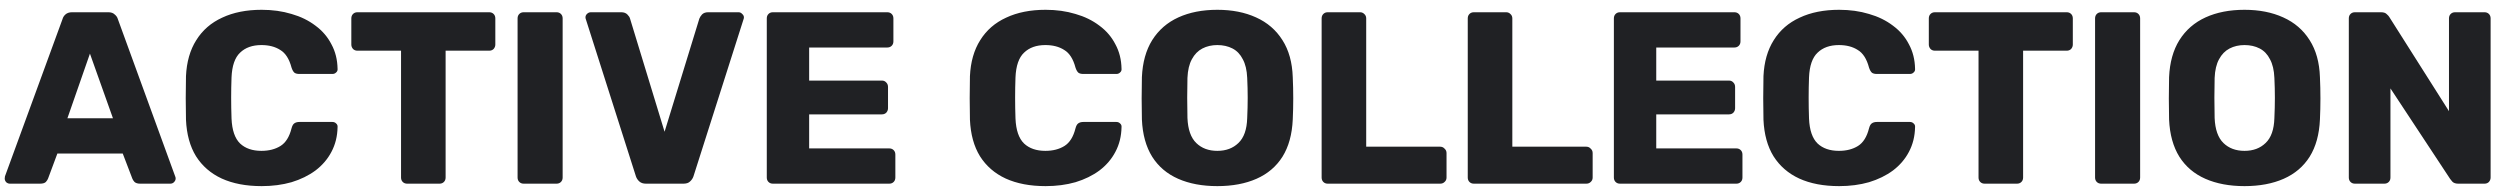 <svg width="245" height="19" viewBox="0 0 245 19" fill="none" xmlns="http://www.w3.org/2000/svg">
<path d="M0.966 18C0.838 18 0.718 17.952 0.606 17.856C0.51 17.744 0.462 17.624 0.462 17.496C0.462 17.416 0.47 17.344 0.486 17.28L6.126 1.872C6.174 1.696 6.27 1.544 6.414 1.416C6.574 1.272 6.79 1.2 7.062 1.2H10.614C10.886 1.2 11.094 1.272 11.238 1.416C11.398 1.544 11.502 1.696 11.55 1.872L17.166 17.28C17.198 17.344 17.214 17.416 17.214 17.496C17.214 17.624 17.158 17.744 17.046 17.856C16.95 17.952 16.83 18 16.686 18H13.734C13.494 18 13.31 17.944 13.182 17.832C13.07 17.704 12.998 17.592 12.966 17.496L12.03 15.048H5.622L4.71 17.496C4.678 17.592 4.606 17.704 4.494 17.832C4.382 17.944 4.19 18 3.918 18H0.966ZM6.606 11.592H11.07L8.814 5.256L6.606 11.592ZM25.642 18.24C24.122 18.24 22.818 17.992 21.73 17.496C20.658 17 19.818 16.272 19.21 15.312C18.618 14.352 18.29 13.16 18.226 11.736C18.21 11.08 18.202 10.376 18.202 9.624C18.202 8.872 18.21 8.152 18.226 7.464C18.29 6.072 18.626 4.896 19.234 3.936C19.842 2.96 20.69 2.224 21.778 1.728C22.866 1.216 24.154 0.96 25.642 0.96C26.698 0.96 27.674 1.096 28.57 1.368C29.466 1.624 30.25 2.008 30.922 2.52C31.594 3.016 32.114 3.624 32.482 4.344C32.866 5.048 33.066 5.848 33.082 6.744C33.098 6.888 33.05 7.008 32.938 7.104C32.842 7.2 32.722 7.248 32.578 7.248H29.338C29.13 7.248 28.97 7.208 28.858 7.128C28.746 7.032 28.65 6.864 28.57 6.624C28.346 5.776 27.978 5.2 27.466 4.896C26.97 4.576 26.354 4.416 25.618 4.416C24.738 4.416 24.042 4.664 23.53 5.16C23.018 5.64 22.738 6.448 22.69 7.584C22.642 8.896 22.642 10.24 22.69 11.616C22.738 12.752 23.018 13.568 23.53 14.064C24.042 14.544 24.738 14.784 25.618 14.784C26.354 14.784 26.978 14.624 27.49 14.304C28.002 13.984 28.362 13.408 28.57 12.576C28.634 12.336 28.722 12.176 28.834 12.096C28.962 12 29.13 11.952 29.338 11.952H32.578C32.722 11.952 32.842 12 32.938 12.096C33.05 12.192 33.098 12.312 33.082 12.456C33.066 13.352 32.866 14.16 32.482 14.88C32.114 15.584 31.594 16.192 30.922 16.704C30.25 17.2 29.466 17.584 28.57 17.856C27.674 18.112 26.698 18.24 25.642 18.24ZM39.902 18C39.726 18 39.582 17.944 39.47 17.832C39.358 17.72 39.302 17.576 39.302 17.4V4.968H35.03C34.854 4.968 34.71 4.912 34.598 4.8C34.486 4.672 34.43 4.528 34.43 4.368V1.8C34.43 1.624 34.486 1.48 34.598 1.368C34.71 1.256 34.854 1.2 35.03 1.2H47.942C48.118 1.2 48.262 1.256 48.374 1.368C48.486 1.48 48.542 1.624 48.542 1.8V4.368C48.542 4.528 48.486 4.672 48.374 4.8C48.262 4.912 48.118 4.968 47.942 4.968H43.67V17.4C43.67 17.576 43.614 17.72 43.502 17.832C43.39 17.944 43.246 18 43.07 18H39.902ZM51.323 18C51.147 18 51.003 17.944 50.891 17.832C50.779 17.72 50.723 17.576 50.723 17.4V1.8C50.723 1.624 50.779 1.48 50.891 1.368C51.003 1.256 51.147 1.2 51.323 1.2H54.539C54.715 1.2 54.859 1.256 54.971 1.368C55.083 1.48 55.139 1.624 55.139 1.8V17.4C55.139 17.576 55.083 17.72 54.971 17.832C54.859 17.944 54.715 18 54.539 18H51.323ZM63.304 18C63.032 18 62.816 17.928 62.656 17.784C62.496 17.64 62.384 17.472 62.32 17.28L57.424 1.92C57.392 1.84 57.376 1.768 57.376 1.704C57.376 1.576 57.424 1.464 57.52 1.368C57.632 1.256 57.76 1.2 57.904 1.2H60.88C61.136 1.2 61.336 1.272 61.48 1.416C61.624 1.56 61.712 1.696 61.744 1.824L65.128 12.912L68.536 1.824C68.584 1.696 68.672 1.56 68.8 1.416C68.944 1.272 69.144 1.2 69.4 1.2H72.376C72.52 1.2 72.64 1.256 72.736 1.368C72.848 1.464 72.904 1.576 72.904 1.704C72.904 1.768 72.888 1.84 72.856 1.92L67.96 17.28C67.896 17.472 67.784 17.64 67.624 17.784C67.48 17.928 67.264 18 66.976 18H63.304ZM75.745 18C75.569 18 75.425 17.944 75.313 17.832C75.201 17.72 75.145 17.576 75.145 17.4V1.8C75.145 1.624 75.201 1.48 75.313 1.368C75.425 1.256 75.569 1.2 75.745 1.2H86.953C87.129 1.2 87.273 1.256 87.385 1.368C87.497 1.48 87.553 1.624 87.553 1.8V4.056C87.553 4.232 87.497 4.376 87.385 4.488C87.273 4.6 87.129 4.656 86.953 4.656H79.297V7.896H86.425C86.601 7.896 86.745 7.96 86.857 8.088C86.969 8.2 87.025 8.344 87.025 8.52V10.608C87.025 10.768 86.969 10.912 86.857 11.04C86.745 11.152 86.601 11.208 86.425 11.208H79.297V14.544H87.145C87.321 14.544 87.465 14.6 87.577 14.712C87.689 14.824 87.745 14.968 87.745 15.144V17.4C87.745 17.576 87.689 17.72 87.577 17.832C87.465 17.944 87.321 18 87.145 18H75.745ZM102.47 18.24C100.95 18.24 99.646 17.992 98.558 17.496C97.486 17 96.646 16.272 96.038 15.312C95.446 14.352 95.118 13.16 95.054 11.736C95.038 11.08 95.03 10.376 95.03 9.624C95.03 8.872 95.038 8.152 95.054 7.464C95.118 6.072 95.454 4.896 96.062 3.936C96.67 2.96 97.518 2.224 98.606 1.728C99.694 1.216 100.982 0.96 102.47 0.96C103.526 0.96 104.502 1.096 105.398 1.368C106.294 1.624 107.078 2.008 107.75 2.52C108.422 3.016 108.942 3.624 109.31 4.344C109.694 5.048 109.894 5.848 109.91 6.744C109.926 6.888 109.878 7.008 109.766 7.104C109.67 7.2 109.55 7.248 109.406 7.248H106.166C105.958 7.248 105.798 7.208 105.686 7.128C105.574 7.032 105.478 6.864 105.398 6.624C105.174 5.776 104.806 5.2 104.294 4.896C103.798 4.576 103.182 4.416 102.446 4.416C101.566 4.416 100.87 4.664 100.358 5.16C99.846 5.64 99.566 6.448 99.518 7.584C99.47 8.896 99.47 10.24 99.518 11.616C99.566 12.752 99.846 13.568 100.358 14.064C100.87 14.544 101.566 14.784 102.446 14.784C103.182 14.784 103.806 14.624 104.318 14.304C104.83 13.984 105.19 13.408 105.398 12.576C105.462 12.336 105.55 12.176 105.662 12.096C105.79 12 105.958 11.952 106.166 11.952H109.406C109.55 11.952 109.67 12 109.766 12.096C109.878 12.192 109.926 12.312 109.91 12.456C109.894 13.352 109.694 14.16 109.31 14.88C108.942 15.584 108.422 16.192 107.75 16.704C107.078 17.2 106.294 17.584 105.398 17.856C104.502 18.112 103.526 18.24 102.47 18.24ZM119.298 18.24C117.826 18.24 116.546 18 115.458 17.52C114.37 17.04 113.522 16.32 112.914 15.36C112.306 14.384 111.97 13.168 111.906 11.712C111.89 11.024 111.882 10.336 111.882 9.648C111.882 8.96 111.89 8.264 111.906 7.56C111.97 6.12 112.306 4.912 112.914 3.936C113.538 2.944 114.394 2.2 115.482 1.704C116.57 1.208 117.842 0.96 119.298 0.96C120.738 0.96 122.002 1.208 123.09 1.704C124.194 2.2 125.058 2.944 125.682 3.936C126.306 4.912 126.642 6.12 126.69 7.56C126.722 8.264 126.738 8.96 126.738 9.648C126.738 10.336 126.722 11.024 126.69 11.712C126.626 13.168 126.29 14.384 125.682 15.36C125.074 16.32 124.226 17.04 123.138 17.52C122.05 18 120.77 18.24 119.298 18.24ZM119.298 14.784C120.146 14.784 120.834 14.528 121.362 14.016C121.906 13.504 122.194 12.688 122.226 11.568C122.258 10.864 122.274 10.2 122.274 9.576C122.274 8.952 122.258 8.304 122.226 7.632C122.194 6.88 122.05 6.272 121.794 5.808C121.554 5.328 121.218 4.976 120.786 4.752C120.354 4.528 119.858 4.416 119.298 4.416C118.754 4.416 118.266 4.528 117.834 4.752C117.402 4.976 117.058 5.328 116.802 5.808C116.546 6.272 116.402 6.88 116.37 7.632C116.354 8.304 116.346 8.952 116.346 9.576C116.346 10.2 116.354 10.864 116.37 11.568C116.418 12.688 116.706 13.504 117.234 14.016C117.762 14.528 118.45 14.784 119.298 14.784ZM130.12 18C129.944 18 129.8 17.944 129.688 17.832C129.576 17.72 129.52 17.576 129.52 17.4V1.8C129.52 1.624 129.576 1.48 129.688 1.368C129.8 1.256 129.944 1.2 130.12 1.2H133.288C133.448 1.2 133.584 1.256 133.696 1.368C133.824 1.48 133.888 1.624 133.888 1.8V14.376H141.136C141.312 14.376 141.456 14.44 141.568 14.568C141.696 14.68 141.76 14.824 141.76 15V17.4C141.76 17.576 141.696 17.72 141.568 17.832C141.456 17.944 141.312 18 141.136 18H130.12ZM144.44 18C144.264 18 144.12 17.944 144.008 17.832C143.896 17.72 143.84 17.576 143.84 17.4V1.8C143.84 1.624 143.896 1.48 144.008 1.368C144.12 1.256 144.264 1.2 144.44 1.2H147.608C147.768 1.2 147.904 1.256 148.016 1.368C148.144 1.48 148.208 1.624 148.208 1.8V14.376H155.456C155.632 14.376 155.776 14.44 155.888 14.568C156.016 14.68 156.08 14.824 156.08 15V17.4C156.08 17.576 156.016 17.72 155.888 17.832C155.776 17.944 155.632 18 155.456 18H144.44ZM158.76 18C158.584 18 158.44 17.944 158.328 17.832C158.216 17.72 158.16 17.576 158.16 17.4V1.8C158.16 1.624 158.216 1.48 158.328 1.368C158.44 1.256 158.584 1.2 158.76 1.2H169.968C170.144 1.2 170.288 1.256 170.4 1.368C170.512 1.48 170.568 1.624 170.568 1.8V4.056C170.568 4.232 170.512 4.376 170.4 4.488C170.288 4.6 170.144 4.656 169.968 4.656H162.312V7.896H169.44C169.616 7.896 169.76 7.96 169.872 8.088C169.984 8.2 170.04 8.344 170.04 8.52V10.608C170.04 10.768 169.984 10.912 169.872 11.04C169.76 11.152 169.616 11.208 169.44 11.208H162.312V14.544H170.16C170.336 14.544 170.48 14.6 170.592 14.712C170.704 14.824 170.76 14.968 170.76 15.144V17.4C170.76 17.576 170.704 17.72 170.592 17.832C170.48 17.944 170.336 18 170.16 18H158.76ZM180.236 18.24C178.716 18.24 177.412 17.992 176.324 17.496C175.252 17 174.412 16.272 173.804 15.312C173.212 14.352 172.884 13.16 172.82 11.736C172.804 11.08 172.796 10.376 172.796 9.624C172.796 8.872 172.804 8.152 172.82 7.464C172.884 6.072 173.22 4.896 173.828 3.936C174.436 2.96 175.284 2.224 176.372 1.728C177.46 1.216 178.748 0.96 180.236 0.96C181.292 0.96 182.268 1.096 183.164 1.368C184.06 1.624 184.844 2.008 185.516 2.52C186.188 3.016 186.708 3.624 187.076 4.344C187.46 5.048 187.66 5.848 187.676 6.744C187.692 6.888 187.644 7.008 187.532 7.104C187.436 7.2 187.316 7.248 187.172 7.248H183.932C183.724 7.248 183.564 7.208 183.452 7.128C183.34 7.032 183.244 6.864 183.164 6.624C182.94 5.776 182.572 5.2 182.06 4.896C181.564 4.576 180.948 4.416 180.212 4.416C179.332 4.416 178.636 4.664 178.124 5.16C177.612 5.64 177.332 6.448 177.284 7.584C177.236 8.896 177.236 10.24 177.284 11.616C177.332 12.752 177.612 13.568 178.124 14.064C178.636 14.544 179.332 14.784 180.212 14.784C180.948 14.784 181.572 14.624 182.084 14.304C182.596 13.984 182.956 13.408 183.164 12.576C183.228 12.336 183.316 12.176 183.428 12.096C183.556 12 183.724 11.952 183.932 11.952H187.172C187.316 11.952 187.436 12 187.532 12.096C187.644 12.192 187.692 12.312 187.676 12.456C187.66 13.352 187.46 14.16 187.076 14.88C186.708 15.584 186.188 16.192 185.516 16.704C184.844 17.2 184.06 17.584 183.164 17.856C182.268 18.112 181.292 18.24 180.236 18.24ZM194.496 18C194.32 18 194.176 17.944 194.064 17.832C193.952 17.72 193.896 17.576 193.896 17.4V4.968H189.624C189.448 4.968 189.304 4.912 189.192 4.8C189.08 4.672 189.024 4.528 189.024 4.368V1.8C189.024 1.624 189.08 1.48 189.192 1.368C189.304 1.256 189.448 1.2 189.624 1.2H202.536C202.712 1.2 202.856 1.256 202.968 1.368C203.08 1.48 203.136 1.624 203.136 1.8V4.368C203.136 4.528 203.08 4.672 202.968 4.8C202.856 4.912 202.712 4.968 202.536 4.968H198.264V17.4C198.264 17.576 198.208 17.72 198.096 17.832C197.984 17.944 197.84 18 197.664 18H194.496ZM205.917 18C205.741 18 205.597 17.944 205.485 17.832C205.373 17.72 205.317 17.576 205.317 17.4V1.8C205.317 1.624 205.373 1.48 205.485 1.368C205.597 1.256 205.741 1.2 205.917 1.2H209.133C209.309 1.2 209.453 1.256 209.565 1.368C209.677 1.48 209.733 1.624 209.733 1.8V17.4C209.733 17.576 209.677 17.72 209.565 17.832C209.453 17.944 209.309 18 209.133 18H205.917ZM219.962 18.24C218.49 18.24 217.21 18 216.122 17.52C215.034 17.04 214.186 16.32 213.578 15.36C212.97 14.384 212.634 13.168 212.57 11.712C212.554 11.024 212.546 10.336 212.546 9.648C212.546 8.96 212.554 8.264 212.57 7.56C212.634 6.12 212.97 4.912 213.578 3.936C214.202 2.944 215.058 2.2 216.146 1.704C217.234 1.208 218.506 0.96 219.962 0.96C221.402 0.96 222.666 1.208 223.754 1.704C224.858 2.2 225.722 2.944 226.346 3.936C226.97 4.912 227.306 6.12 227.354 7.56C227.386 8.264 227.402 8.96 227.402 9.648C227.402 10.336 227.386 11.024 227.354 11.712C227.29 13.168 226.954 14.384 226.346 15.36C225.738 16.32 224.89 17.04 223.802 17.52C222.714 18 221.434 18.24 219.962 18.24ZM219.962 14.784C220.81 14.784 221.498 14.528 222.026 14.016C222.57 13.504 222.858 12.688 222.89 11.568C222.922 10.864 222.938 10.2 222.938 9.576C222.938 8.952 222.922 8.304 222.89 7.632C222.858 6.88 222.714 6.272 222.458 5.808C222.218 5.328 221.882 4.976 221.45 4.752C221.018 4.528 220.522 4.416 219.962 4.416C219.418 4.416 218.93 4.528 218.498 4.752C218.066 4.976 217.722 5.328 217.466 5.808C217.21 6.272 217.066 6.88 217.034 7.632C217.018 8.304 217.01 8.952 217.01 9.576C217.01 10.2 217.018 10.864 217.034 11.568C217.082 12.688 217.37 13.504 217.898 14.016C218.426 14.528 219.114 14.784 219.962 14.784ZM230.784 18C230.608 18 230.464 17.944 230.352 17.832C230.24 17.72 230.184 17.576 230.184 17.4V1.8C230.184 1.624 230.24 1.48 230.352 1.368C230.464 1.256 230.608 1.2 230.784 1.2H233.328C233.6 1.2 233.792 1.264 233.904 1.392C234.032 1.504 234.112 1.592 234.144 1.656L240 10.896V1.8C240 1.624 240.056 1.48 240.168 1.368C240.28 1.256 240.424 1.2 240.6 1.2H243.48C243.656 1.2 243.8 1.256 243.912 1.368C244.024 1.48 244.08 1.624 244.08 1.8V17.4C244.08 17.56 244.024 17.704 243.912 17.832C243.8 17.944 243.656 18 243.48 18H240.912C240.656 18 240.464 17.936 240.336 17.808C240.224 17.68 240.152 17.592 240.12 17.544L234.264 8.664V17.4C234.264 17.576 234.208 17.72 234.096 17.832C233.984 17.944 233.84 18 233.664 18H230.784Z" fill="#202124"/>
</svg>
